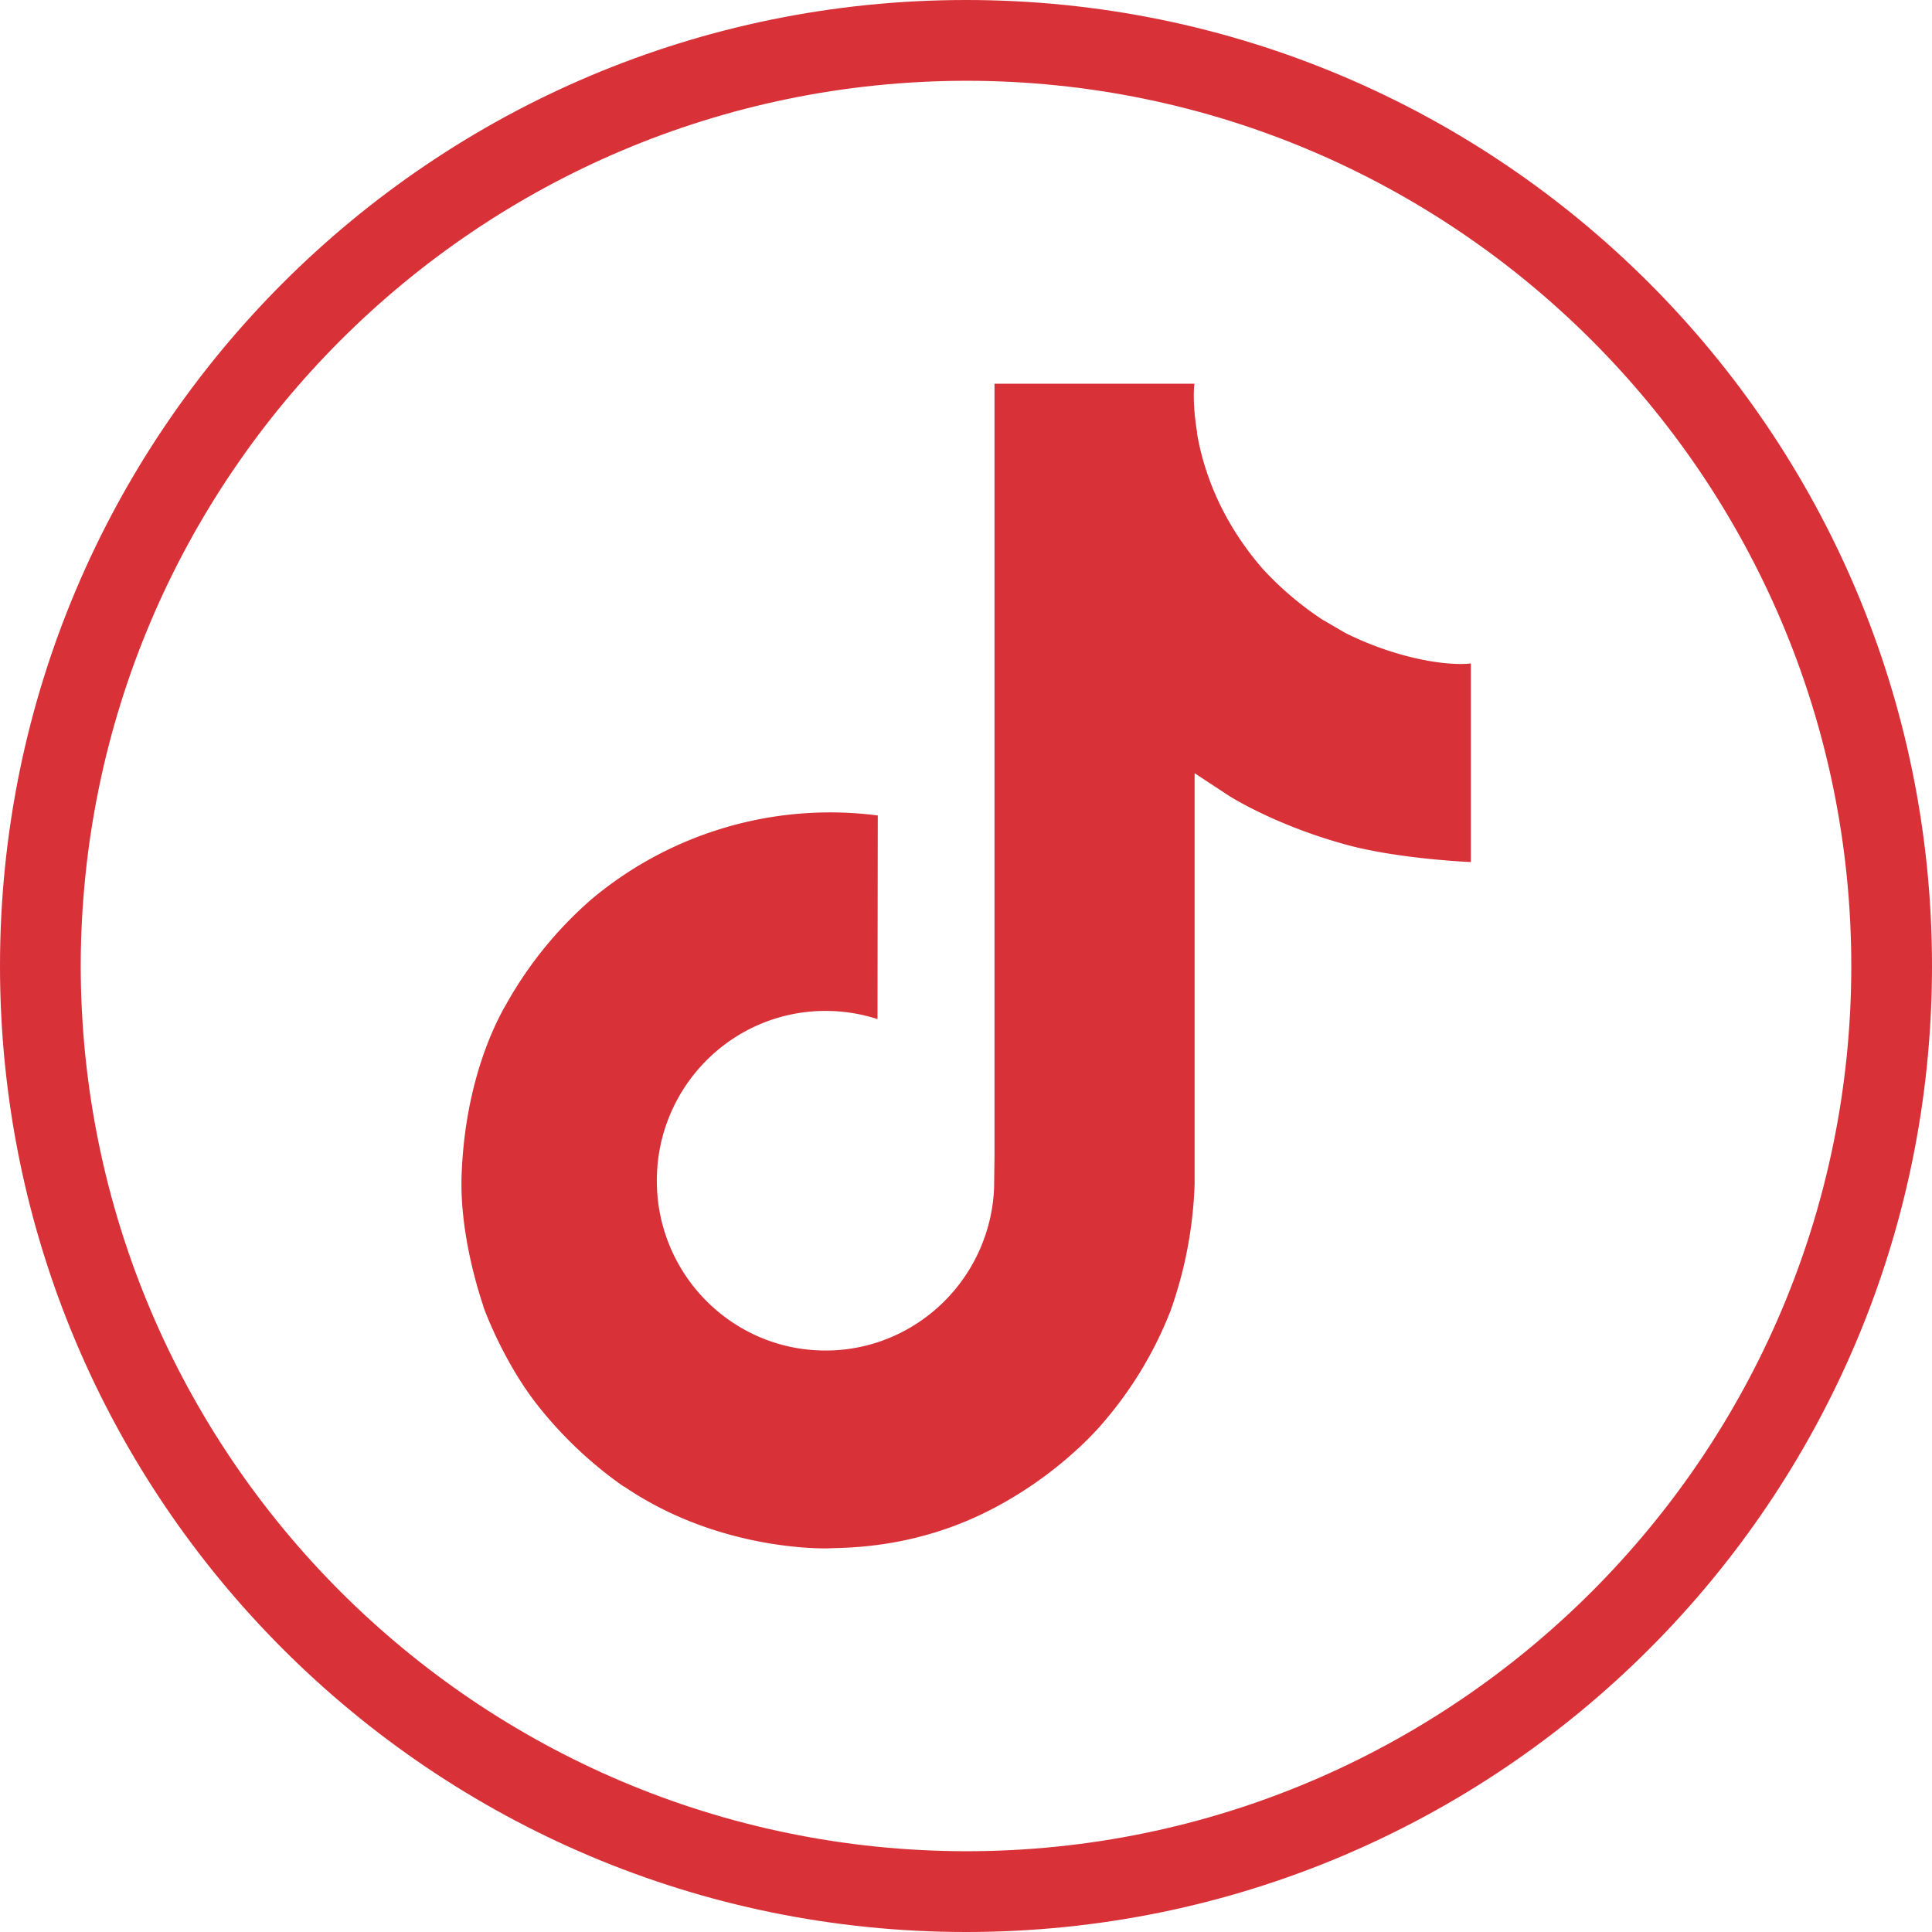 <svg xmlns="http://www.w3.org/2000/svg" width="36" height="36" fill="none"><g clip-path="url(#A)" fill="#d83238" fill-rule="evenodd"><path d="M18.002 0C8.059 0 0 8.058 0 18s8.059 18 18.002 18S36 27.94 36 18 27.941 0 18.002 0zm0 1.505c9.095 0 16.494 7.4 16.494 16.495s-7.399 16.495-16.494 16.495C8.897 34.483 1.518 27.105 1.504 18 1.518 8.895 8.897 1.517 18.002 1.505z"/></g><defs><clipPath id="A"><path d="M0 0h36v36H0z" fill="#fff"/></clipPath></defs><path d="M25.062 11.791l-.427-.249c-.402-.266-.77-.579-1.097-.932-.818-.936-1.124-1.886-1.236-2.551h.005c-.094-.552-.055-.909-.049-.909h-3.727v14.411l-.008.574c0 .024-.002.045-.004.071 0 .01 0 .021-.002.032v.008c-.08 1.05-.677 1.992-1.592 2.512a3.11 3.11 0 0 1-1.542.407c-1.736 0-3.144-1.416-3.144-3.164s1.407-3.164 3.144-3.164c.329 0 .655.051.968.153l.005-3.795c-1.918-.248-3.852.318-5.334 1.561-.642.558-1.182 1.224-1.596 1.968-.157.271-.751 1.361-.823 3.13-.045 1.004.256 2.044.4 2.474v.009c.09.253.441 1.117 1.012 1.845.46.584 1.004 1.097 1.614 1.523v-.009l.009.009c1.804 1.226 3.805 1.146 3.805 1.146.346-.014 1.506 0 2.824-.624 1.461-.692 2.293-1.723 2.293-1.723.531-.616.954-1.318 1.25-2.076a7.78 7.78 0 0 0 .45-2.375v-7.645l.647.425s.868.556 2.221.918c.971.258 2.279.312 2.279.312v-3.7c-.458.05-1.389-.095-2.342-.57z" fill="#d83238"/></svg>